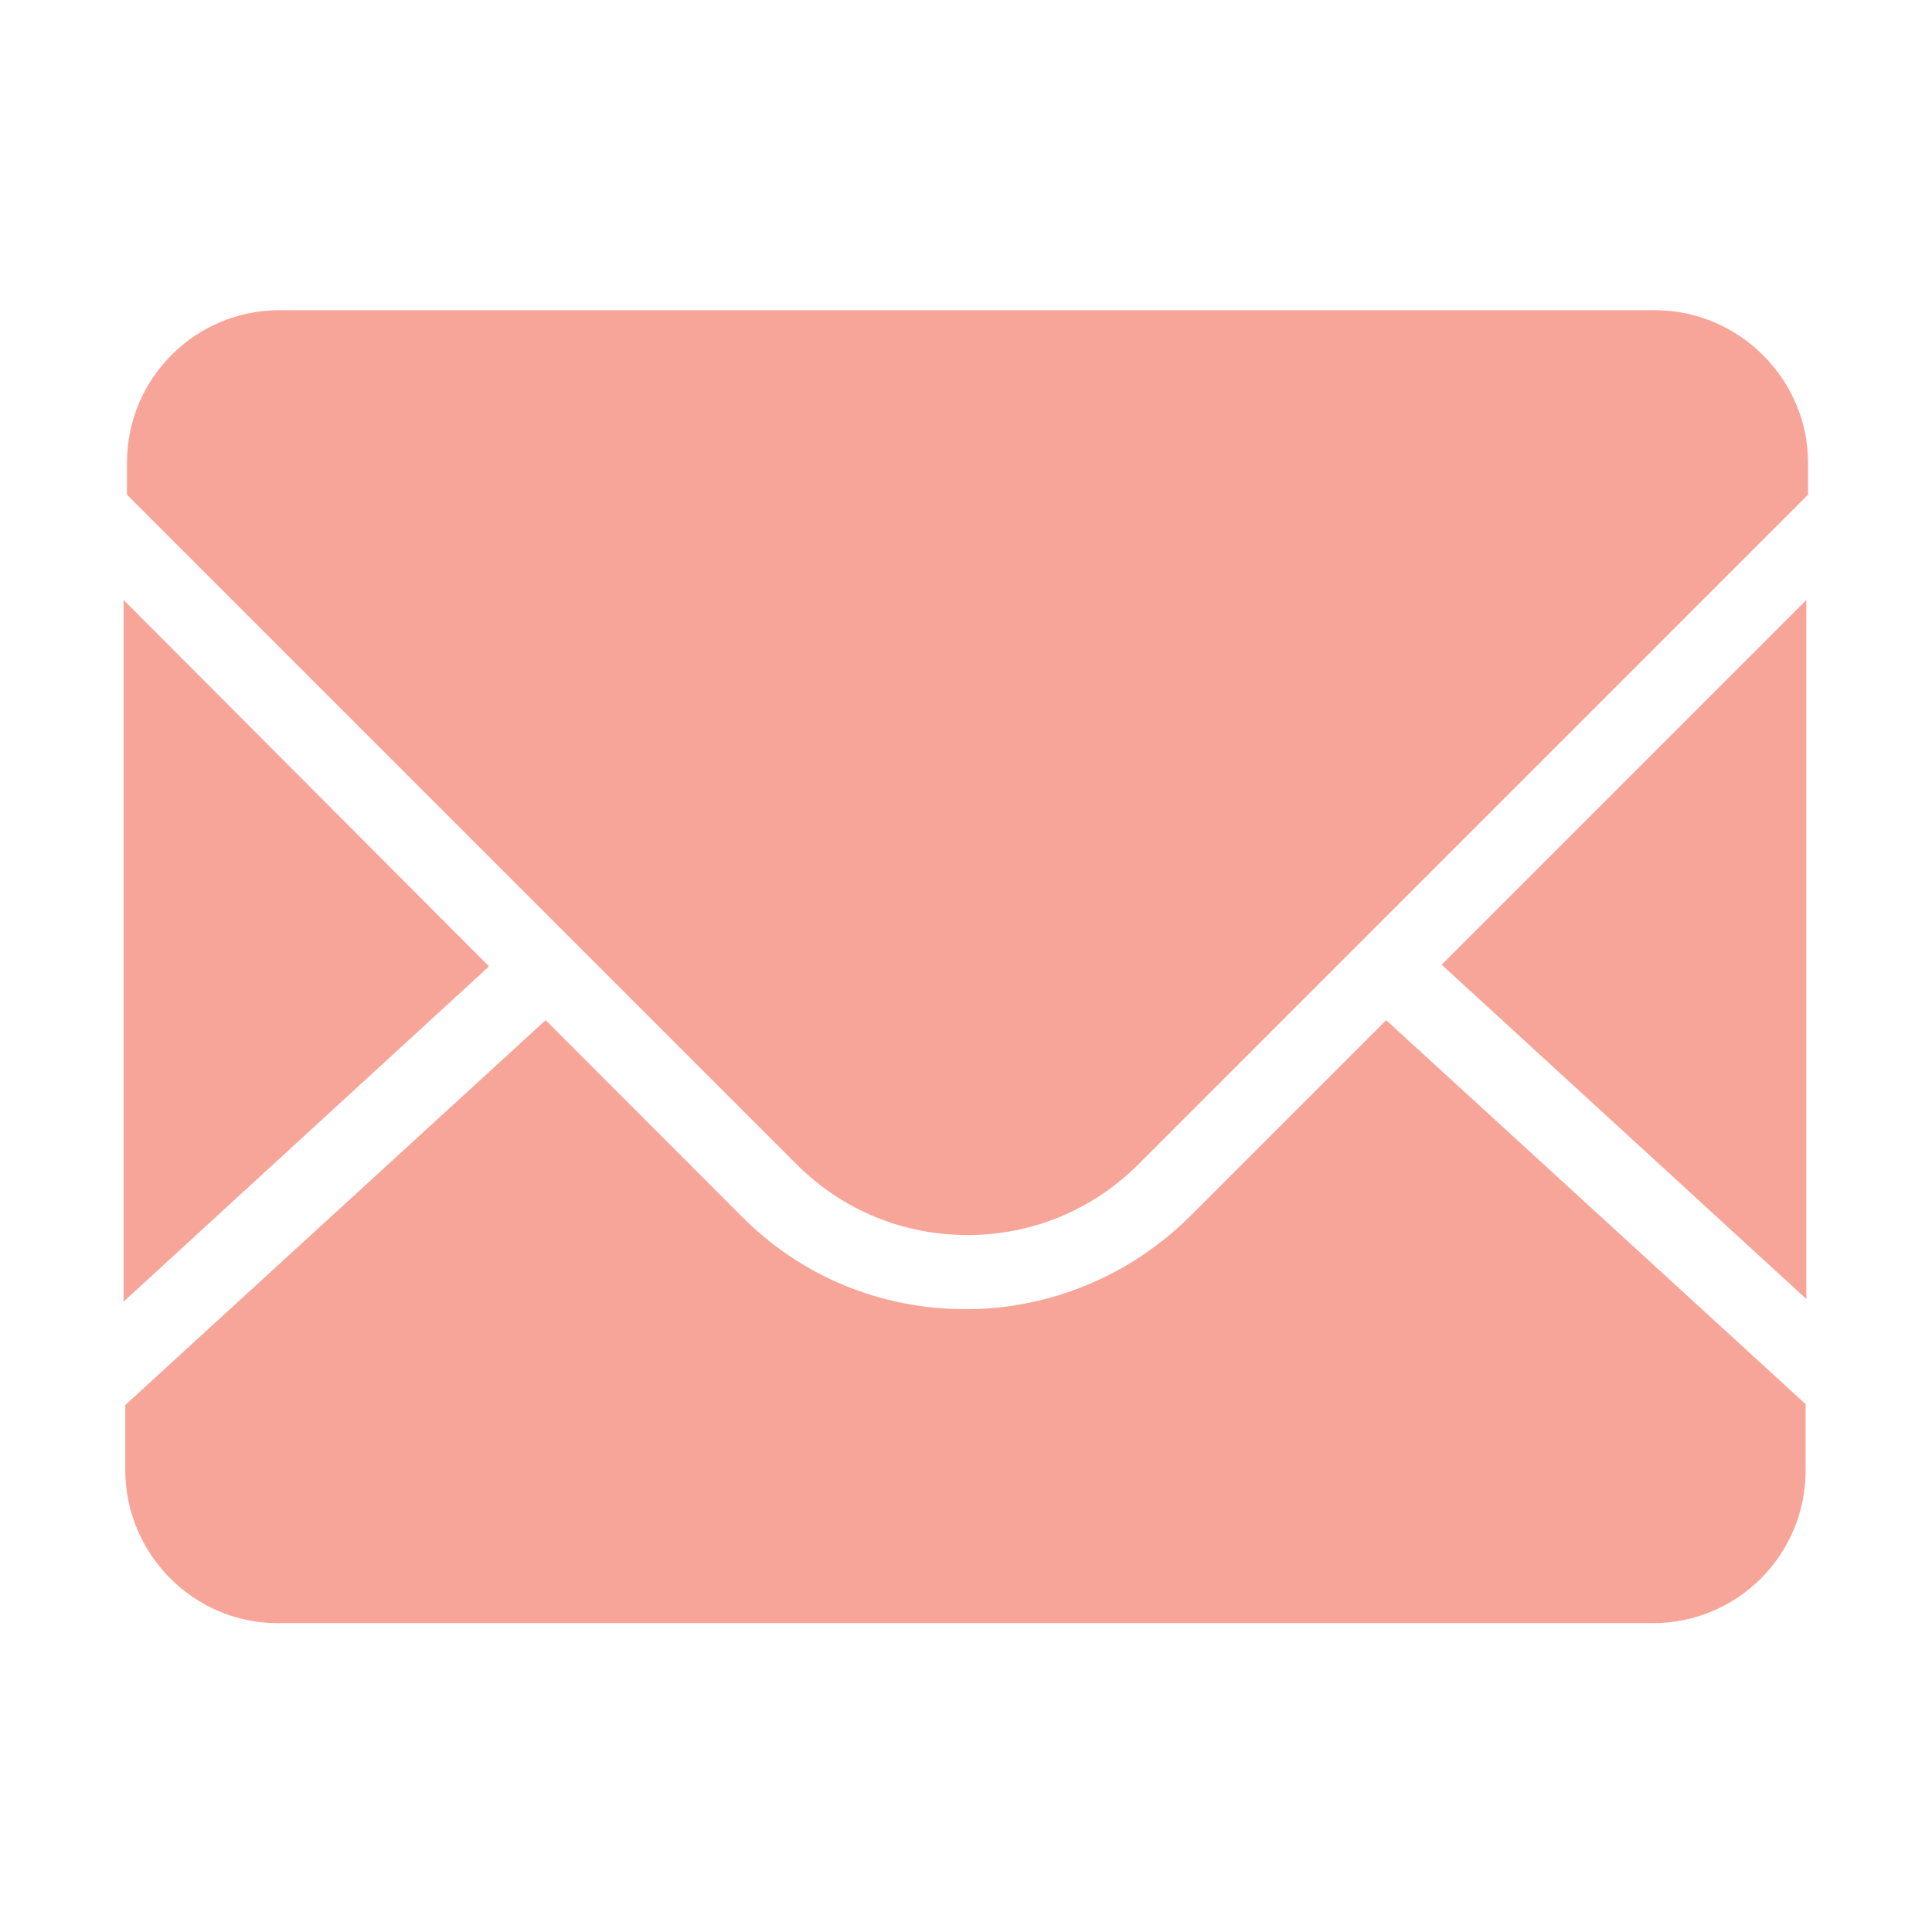 <?xml version="1.0" standalone="no"?><!DOCTYPE svg PUBLIC "-//W3C//DTD SVG 1.1//EN" "http://www.w3.org/Graphics/SVG/1.1/DTD/svg11.dtd"><svg t="1589643843079" class="icon" viewBox="0 0 1024 1024" version="1.1" xmlns="http://www.w3.org/2000/svg" p-id="39796" xmlns:xlink="http://www.w3.org/1999/xlink" width="32" height="32"><defs><style type="text/css"></style></defs><path d="M 957.4 688.5 V 318 L 764.1 511.3 l 193.3 177.2 m -326.3 -44.2 c -31.7 31.7 -74.6 49.6 -119.2 49.6 c -45.1 0 -87.5 -17.4 -119.2 -49.6 L 289.2 540.7 l -222.8 204 v 34.4 c 0 44.6 36.2 81.2 80.8 81.2 h 729 c 44.6 0 80.8 -36.2 80.8 -80.8 v -35.3 L 734.7 540.7 L 631.1 644.3" fill="#f8a599" p-id="39797"></path><path d="M 877.1 164.4 h -729 c -44.6 0 -80.8 36.2 -80.8 80.8 v 17 l 354.9 354.9 c 24.1 24.1 56.2 37.5 90.6 37.5 s 66.5 -13.4 90.6 -37.5 l 354.9 -354.9 v -17 c 0 -44.2 -36.6 -80.8 -81.2 -80.8 M 65.5 318 v 371.9 l 193.7 -177.7 L 65.5 318" fill="#f8a599" p-id="39798"></path></svg>